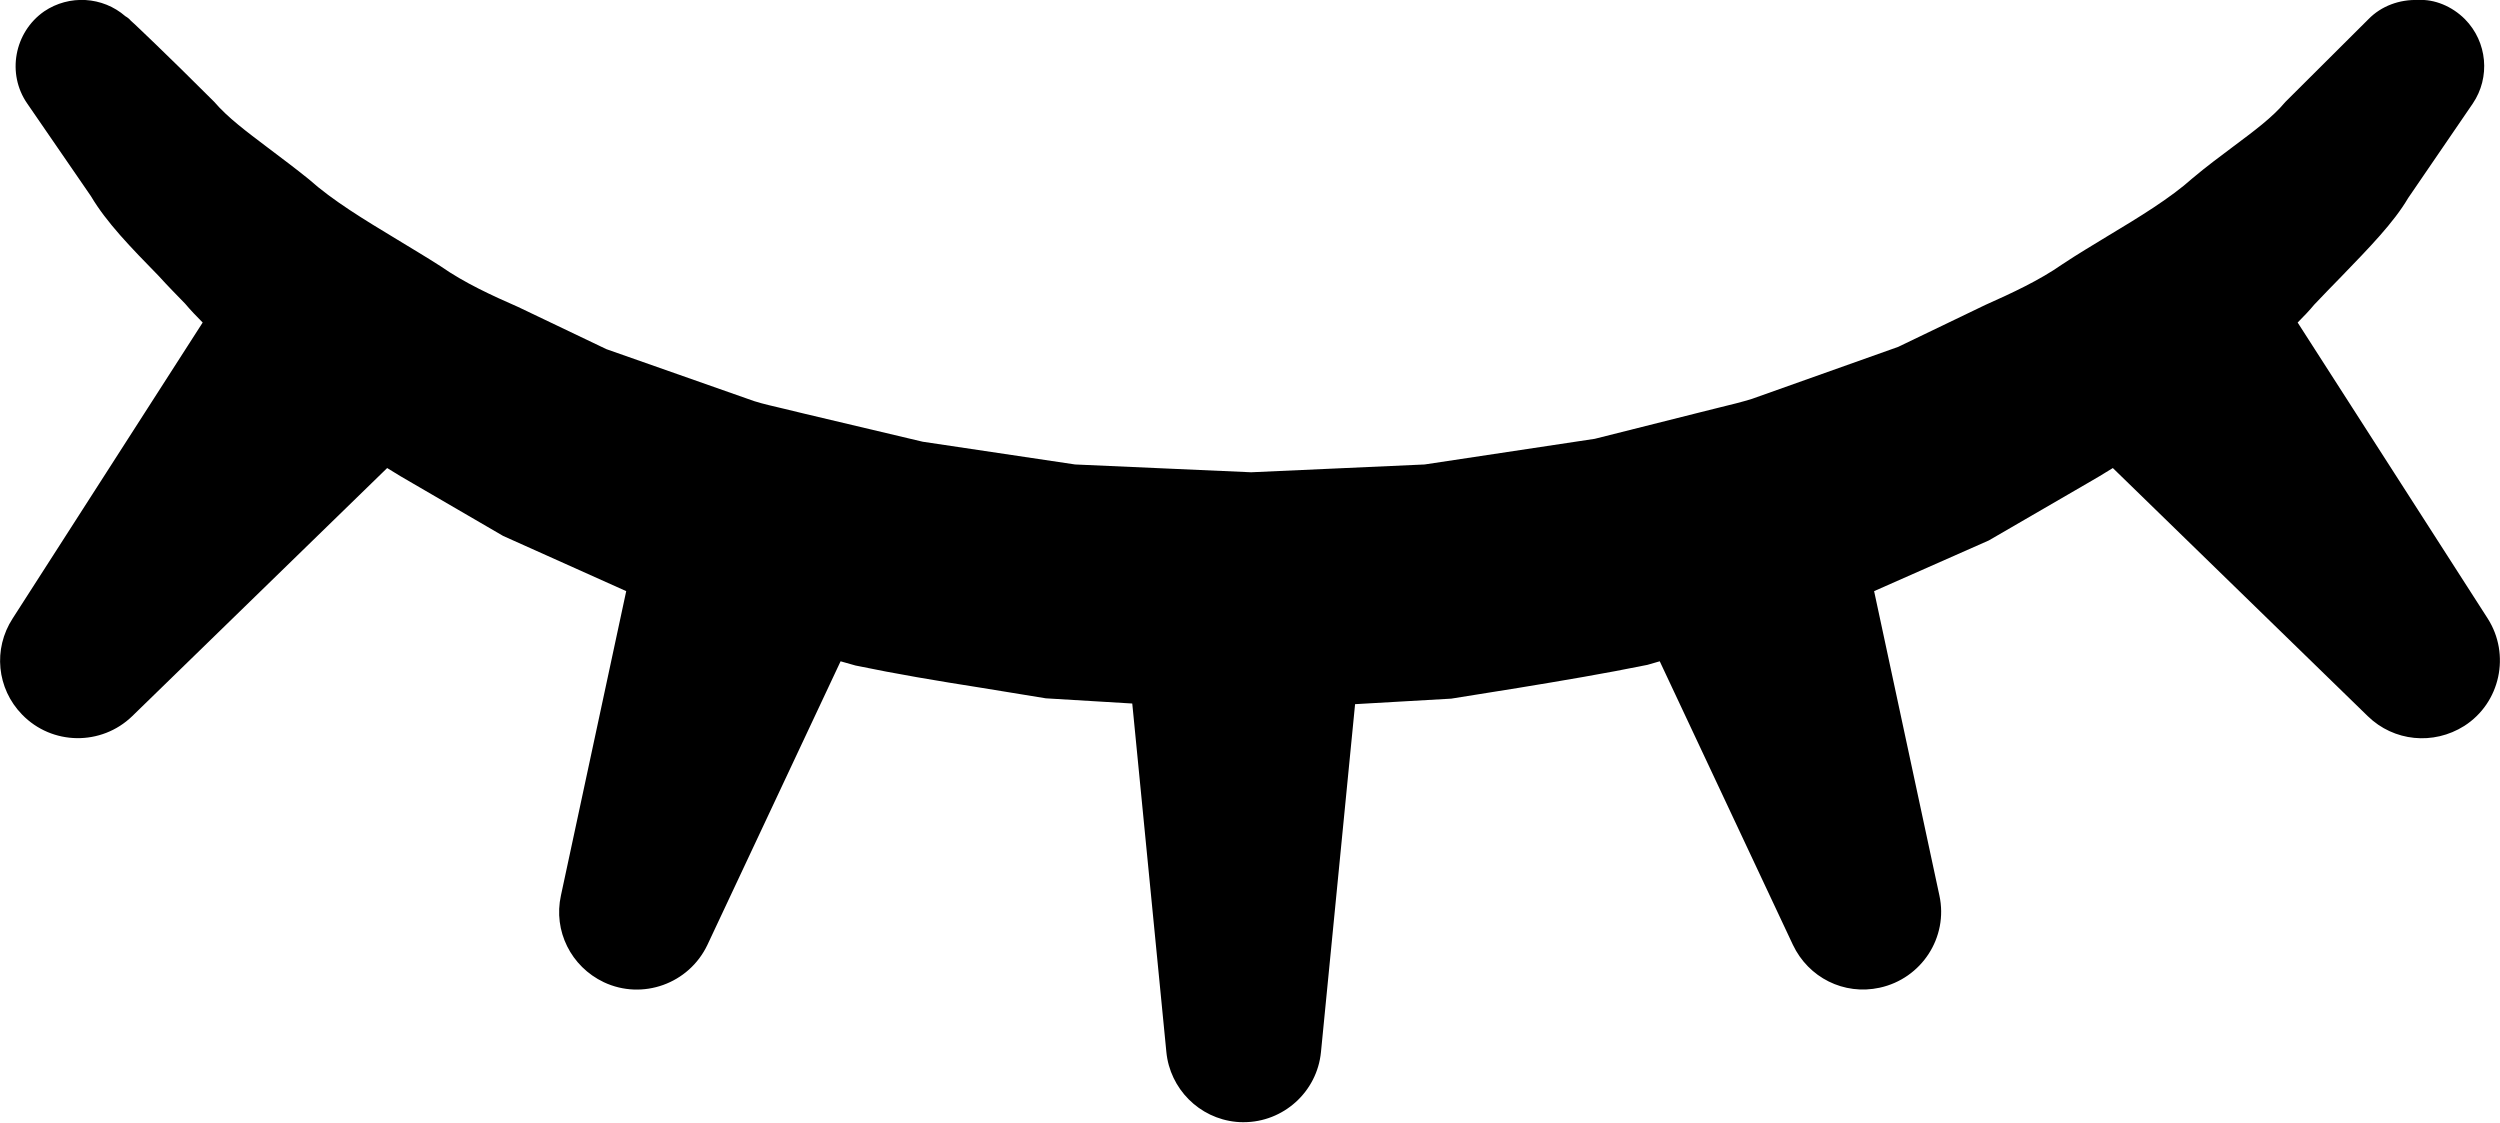 <svg xmlns="http://www.w3.org/2000/svg" xmlns:xlink="http://www.w3.org/1999/xlink" id="Layer_1" x="0px" y="0px" viewBox="0 0 76.97 34.56" style="enable-background:new 0 0 76.97 34.56;" xml:space="preserve"><style type="text/css">	.st0{clip-path:url(#SVGID_00000004547687820392303550000004966677187939777934_);}</style><g>	<defs>		<rect id="SVGID_1_" x="-51.17" y="-170.02" width="450" height="450"></rect>	</defs>	<clipPath id="SVGID_00000132779554738305134050000005383143750496373418_">		<use xlink:href="#SVGID_1_" style="overflow:visible;"></use>	</clipPath>	<g style="clip-path:url(#SVGID_00000132779554738305134050000005383143750496373418_);">		<path d="M18.59,30.24c1.19,0.56,2.62,0.05,3.19-1.15l4.1-8.73l0.46,0.13c1.25,0.26,2.5,0.47,3.9,0.69l1.96,0.32l2.66,0.16    l1.05,10.73c0.11,1.13,1.01,2.04,2.15,2.15c0.08,0.01,0.16,0.01,0.23,0.01c1.22,0,2.26-0.93,2.38-2.16l1.05-10.71l2.96-0.17    l2.06-0.33c1.4-0.23,2.65-0.44,3.98-0.71l0.38-0.11l4.1,8.73c0.48,1.01,1.57,1.56,2.67,1.32c1.29-0.28,2.12-1.55,1.84-2.84    L57.7,18.2l3.53-1.56l3-1.74c0.28-0.16,0.55-0.32,0.82-0.49l7.85,7.64c0.8,0.78,2.02,0.9,2.97,0.3c1.11-0.71,1.43-2.2,0.72-3.31    l-5.85-9.11c0.2-0.2,0.37-0.38,0.51-0.55c0.28-0.3,0.57-0.59,0.84-0.87c0.86-0.89,1.61-1.66,2.05-2.41l1.99-2.91    c0.55-0.81,0.45-1.9-0.24-2.6c-0.4-0.4-0.94-0.62-1.44-0.59c-0.57-0.02-1.13,0.18-1.53,0.59l-2.56,2.55    c-0.4,0.48-0.96,0.89-1.6,1.37c-0.4,0.3-0.82,0.61-1.26,0.98c-0.68,0.61-1.63,1.19-2.63,1.79c-0.44,0.27-0.9,0.54-1.38,0.86    c-0.7,0.49-1.54,0.88-2.37,1.25l-2.68,1.29l-4.5,1.6c-0.32,0.1-0.65,0.18-0.98,0.26c-0.2,0.05-0.41,0.1-0.6,0.15l-3.26,0.82    l-5.24,0.79l-5.34,0.24L33.1,14.3l-4.69-0.7l-3.63-0.86c-0.2-0.05-0.41-0.1-0.62-0.15c-0.33-0.08-0.66-0.15-0.94-0.24l-4.55-1.6    l-2.72-1.3c-0.8-0.35-1.65-0.74-2.38-1.25c-0.45-0.29-0.91-0.56-1.35-0.83c-1.01-0.61-1.97-1.19-2.71-1.85    C9.09,5.18,8.66,4.86,8.25,4.55c-0.66-0.5-1.23-0.92-1.66-1.42C5.06,1.6,4.13,0.73,4.13,0.73l-0.1-0.09    C3.98,0.58,3.93,0.54,3.86,0.5c-0.7-0.61-1.73-0.67-2.5-0.15C0.44,0.99,0.2,2.27,0.84,3.19l1.96,2.85    c0.48,0.81,1.22,1.57,2.09,2.46C5.15,8.79,5.44,9.08,5.7,9.35c0.16,0.19,0.34,0.38,0.54,0.58l-5.85,9.11    C-0.22,19.98-0.1,21.2,0.68,22c0.92,0.95,2.44,0.97,3.39,0.05l7.85-7.64c0.27,0.17,0.54,0.33,0.82,0.49l2.75,1.6l3.79,1.7    l-2.01,9.37C17.03,28.66,17.58,29.76,18.59,30.24z"></path>	</g></g></svg>